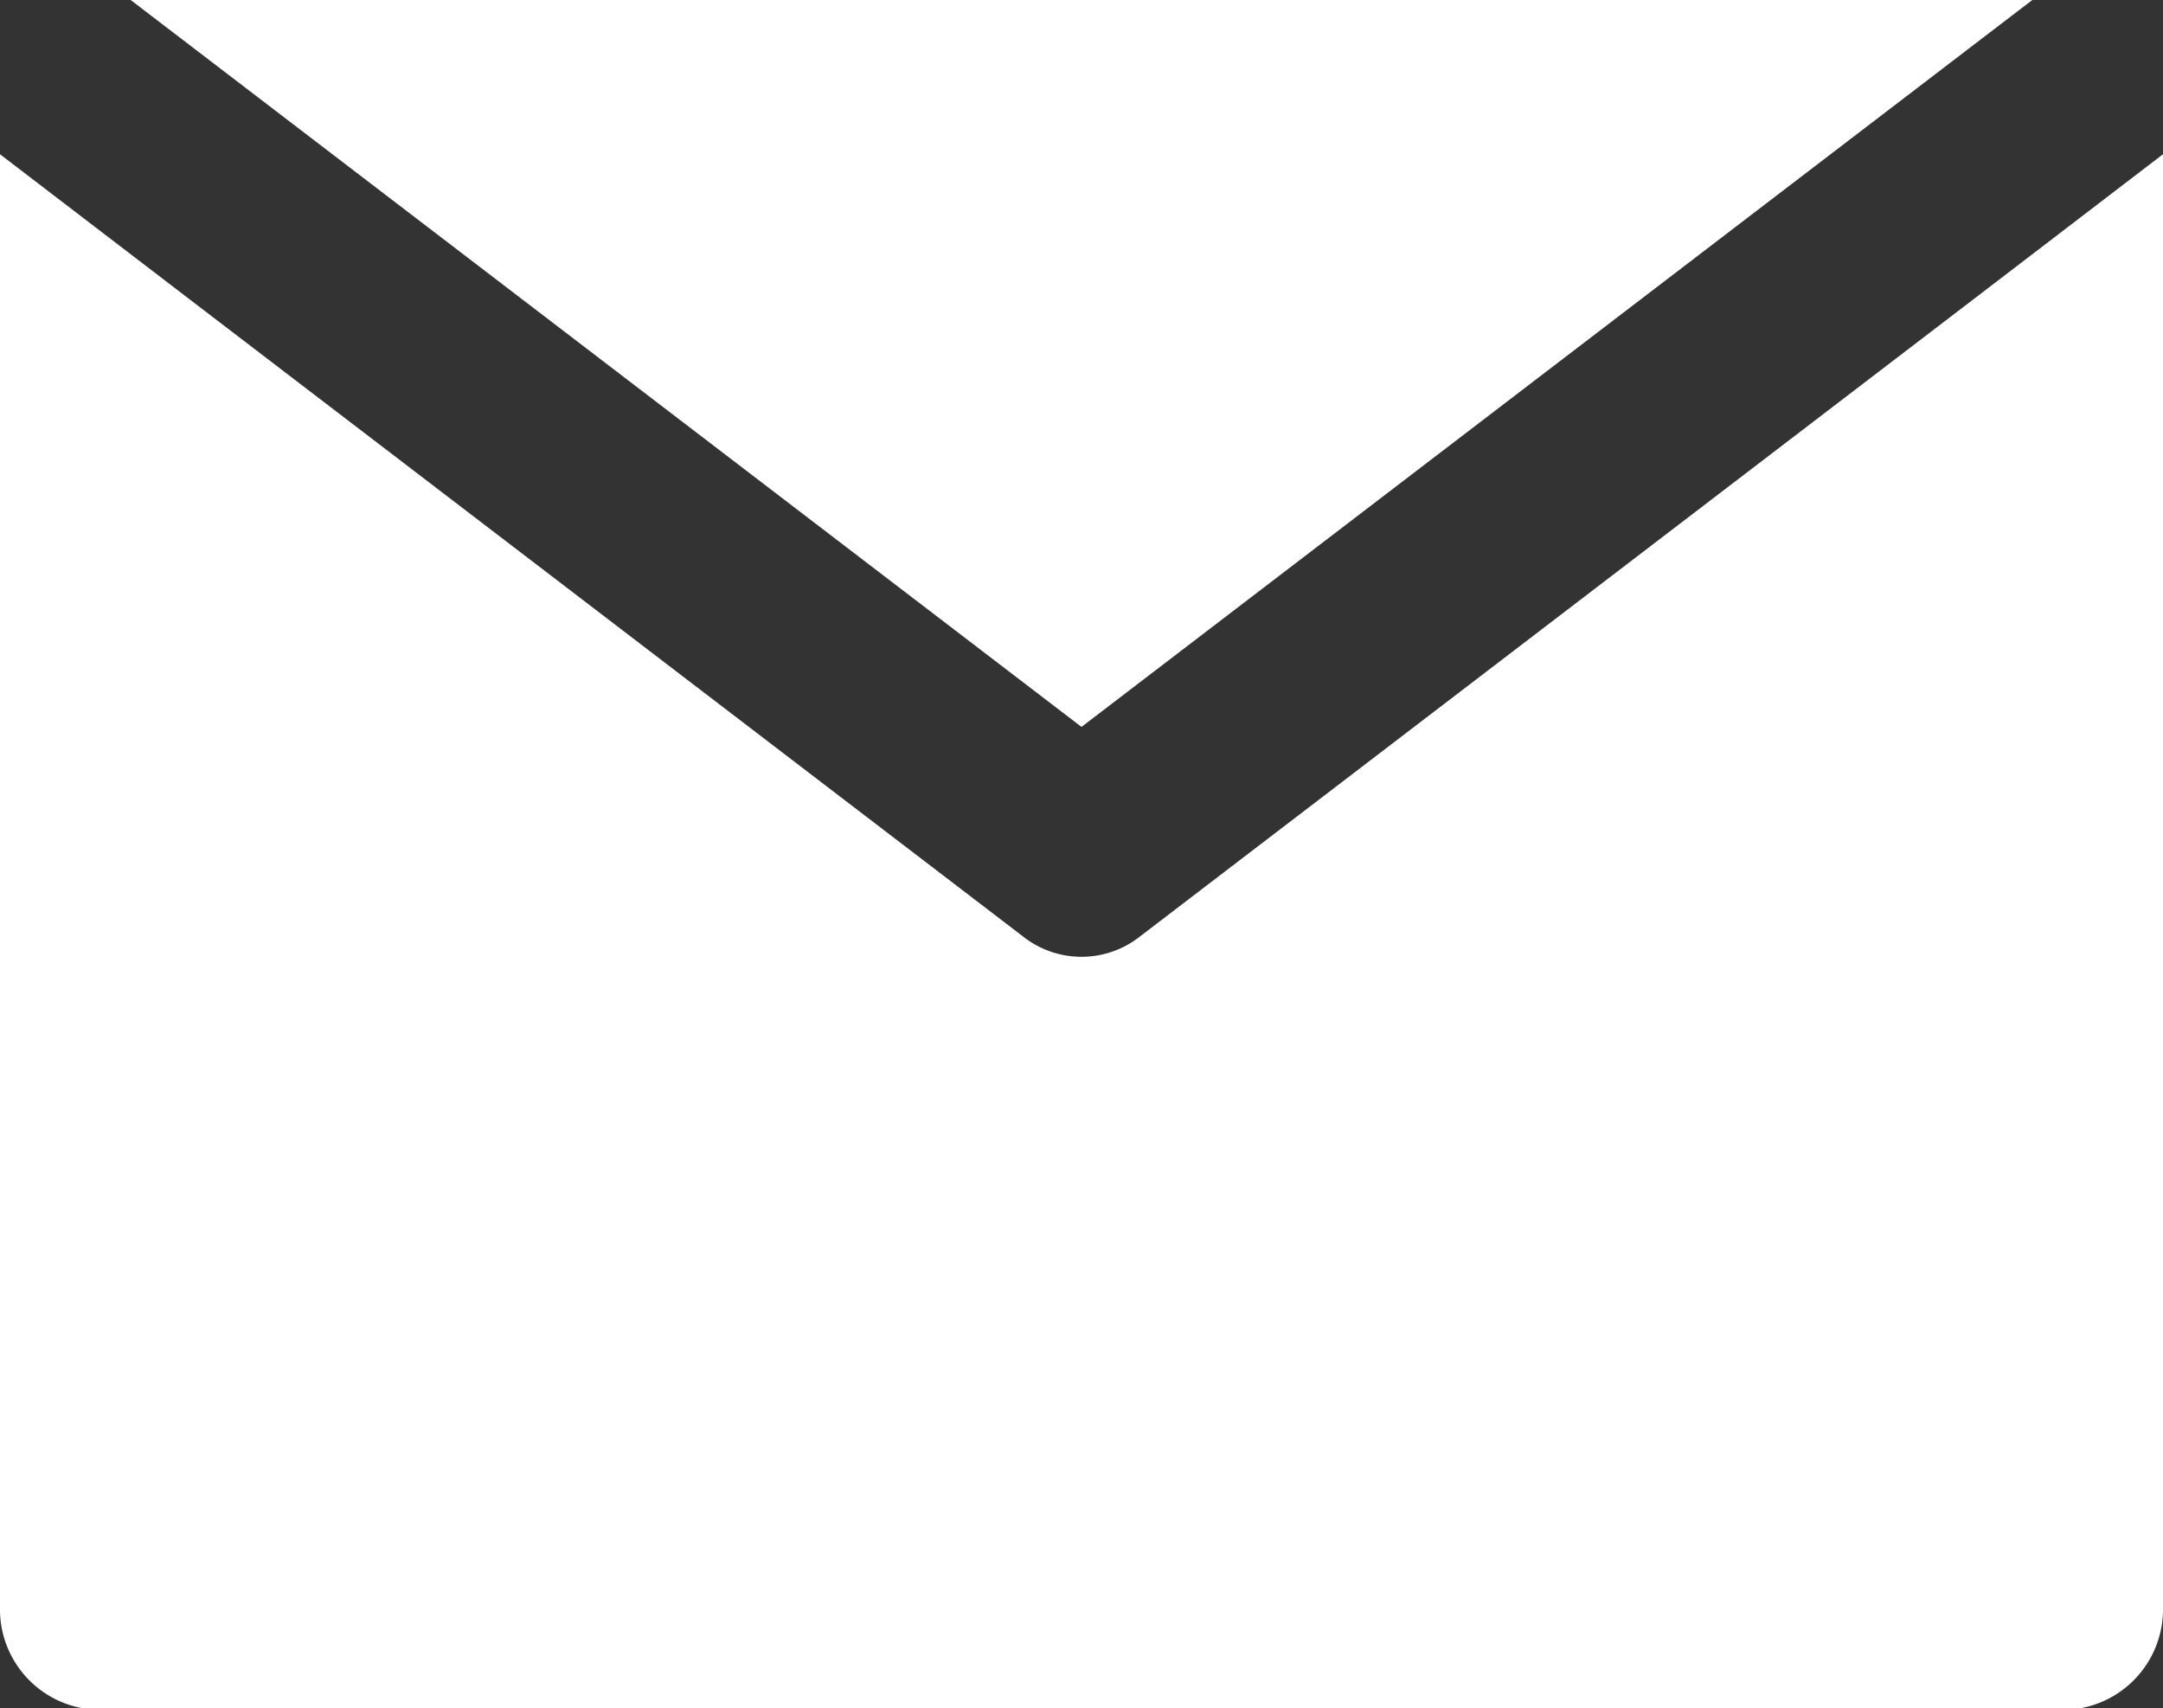 <svg id="Calque_1" data-name="Calque 1" xmlns="http://www.w3.org/2000/svg" viewBox="0 0 68.86 54.38"><rect x="0" y="0" width="68.86" height="54.38" fill="#333333" stroke="none"/><defs><style>.cls-1{fill:#fff;}</style></defs><path class="cls-1" d="M118.79,68.65a3,3,0,0,1-3.7,0L88.77,48.53l-6.26-4.79V90a3.2,3.2,0,0,0,3.13,3.26h62.6A3.2,3.2,0,0,0,151.37,90V43.74l-6.26,4.79Z" transform="translate(-82.51 -38.83)"/><polygon class="cls-1" points="34.43 23.14 64.7 0 4.16 0 34.43 23.14"/></svg>